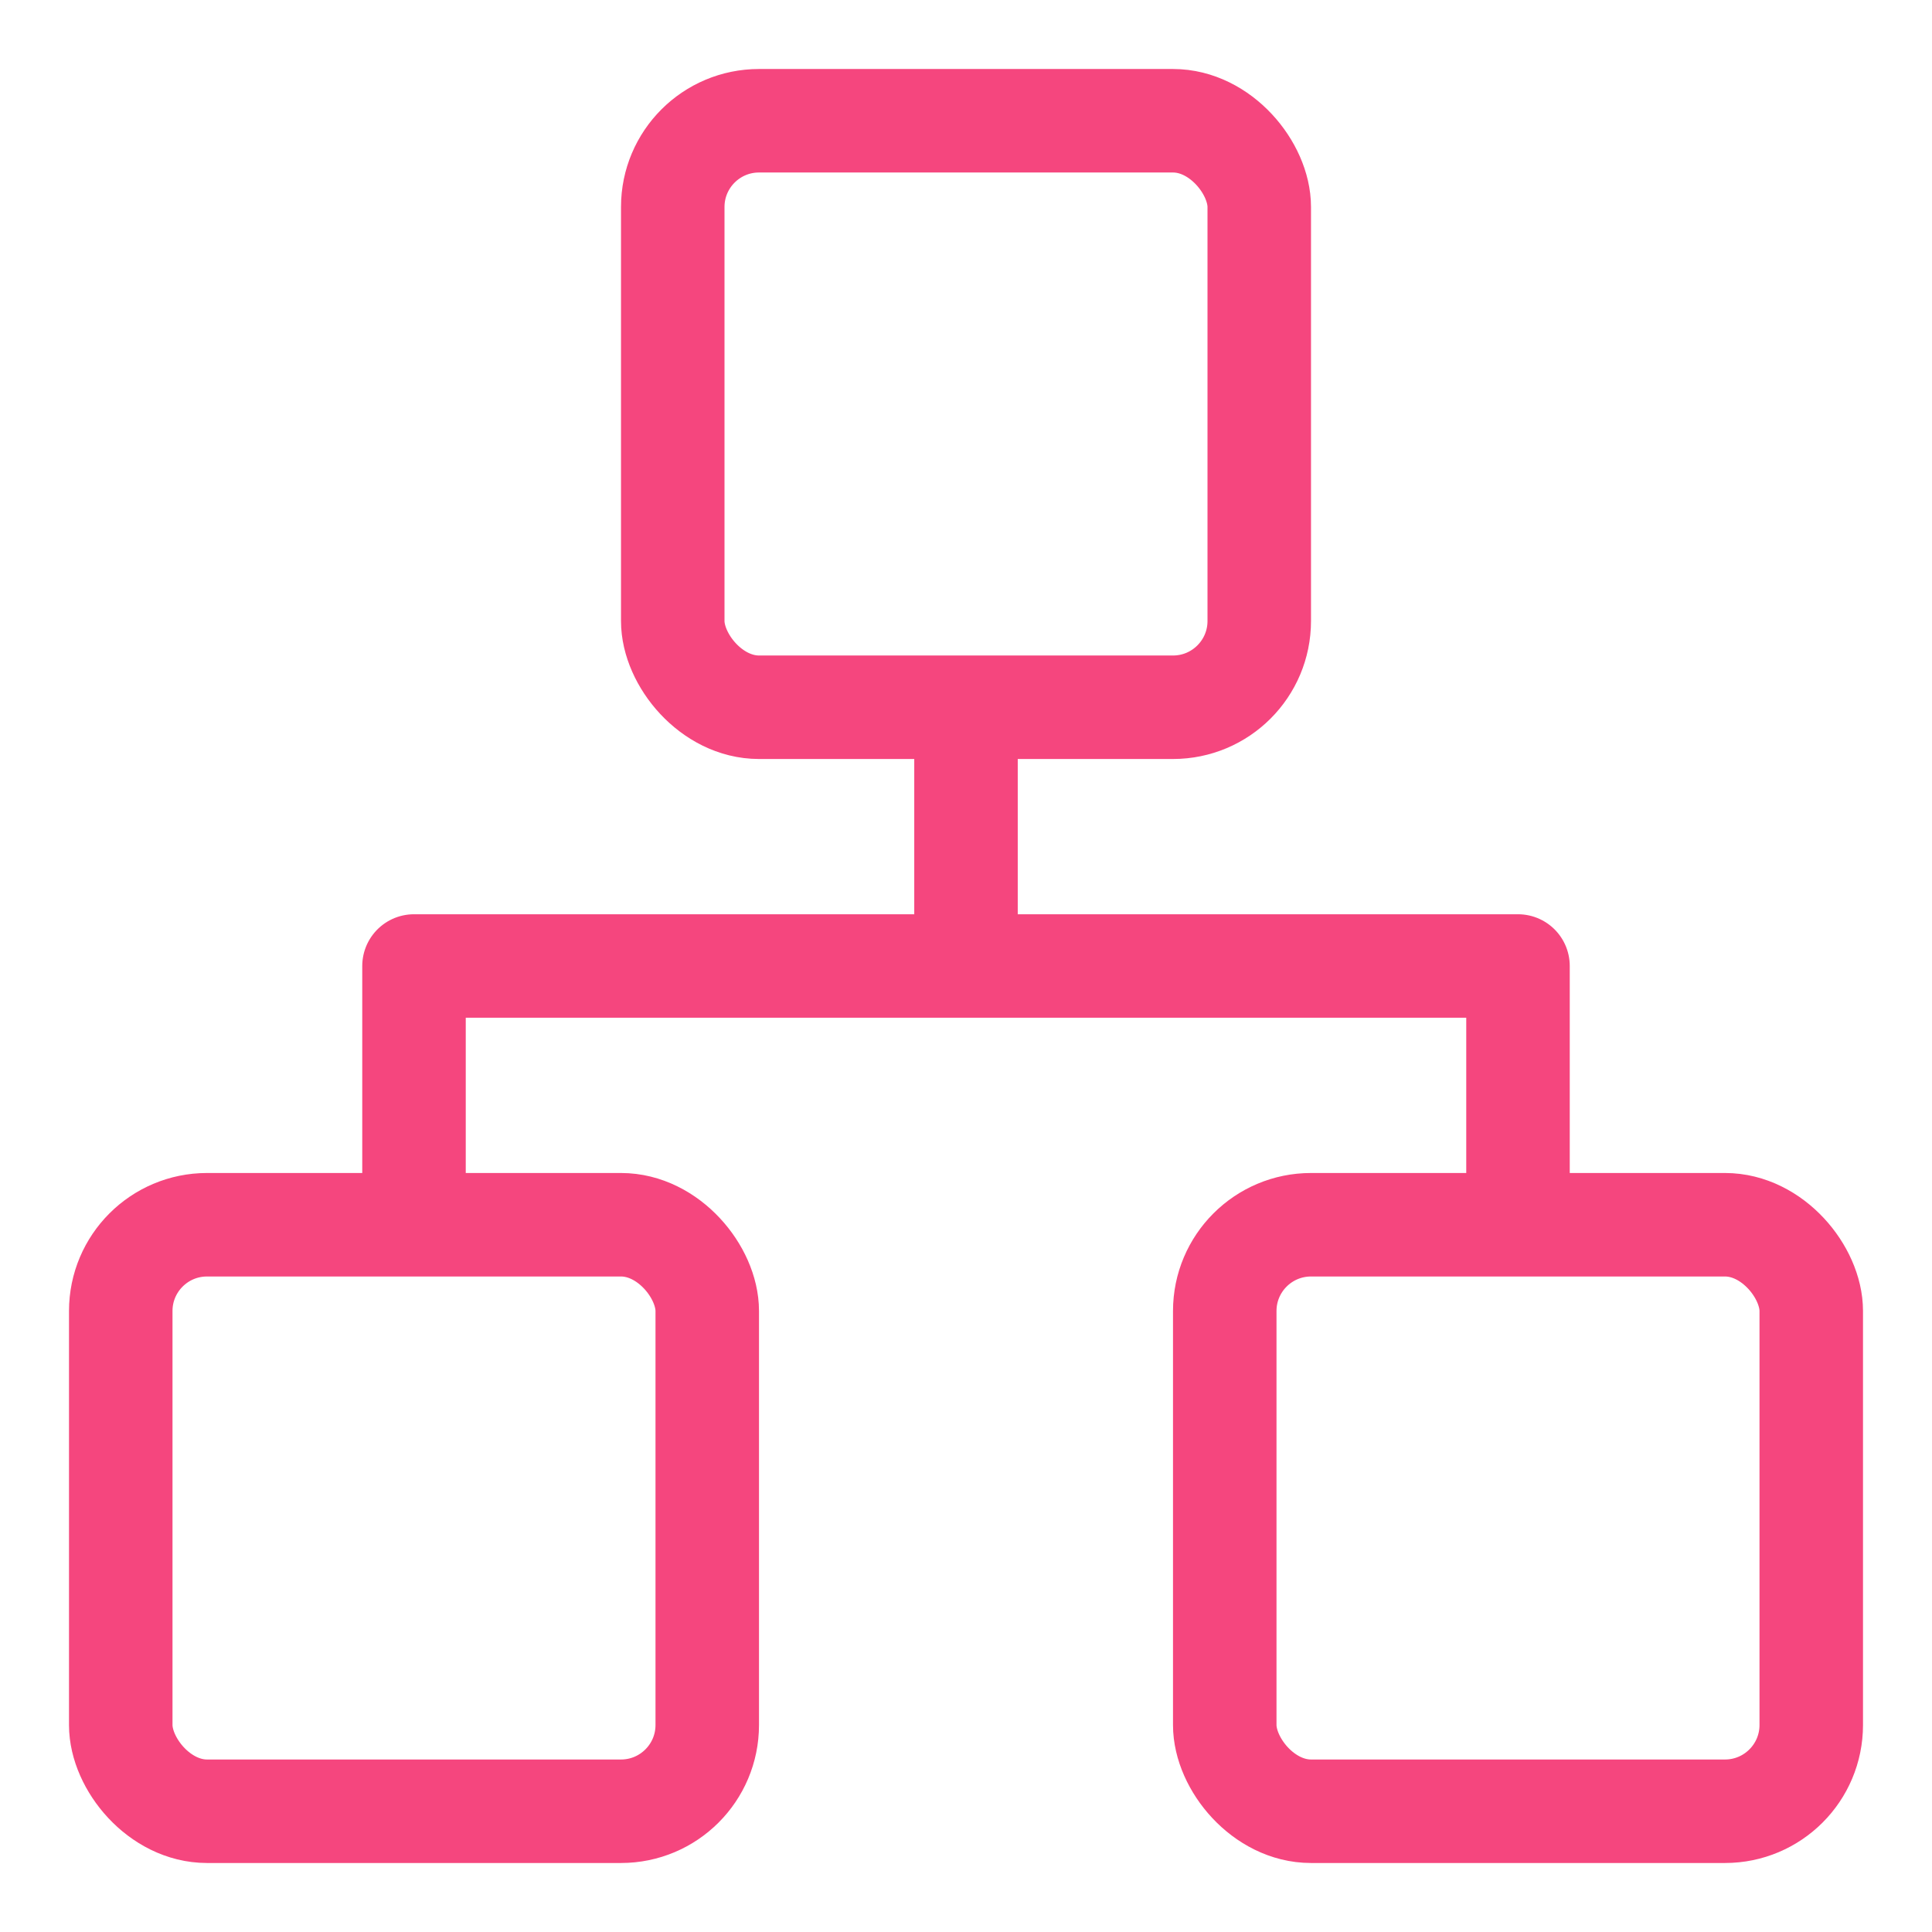 <svg width="56" height="56" viewBox="0 0 56 56" fill="none" xmlns="http://www.w3.org/2000/svg">
<rect x="19.5" y="3.5" width="17" height="17" rx="2.5" stroke="#F5467E" stroke-width="3"/>
<rect x="3.5" y="35.5" width="17" height="17" rx="2.5" stroke="#F5467E" stroke-width="3"/>
<rect x="35.5" y="35.5" width="17" height="17" rx="2.5" stroke="#F5467E" stroke-width="3"/>
<path d="M28 22V28M28 28H44V34M28 28H12V34" stroke="#F5467E" stroke-width="3" stroke-linecap="round" stroke-linejoin="round"/>
</svg>
